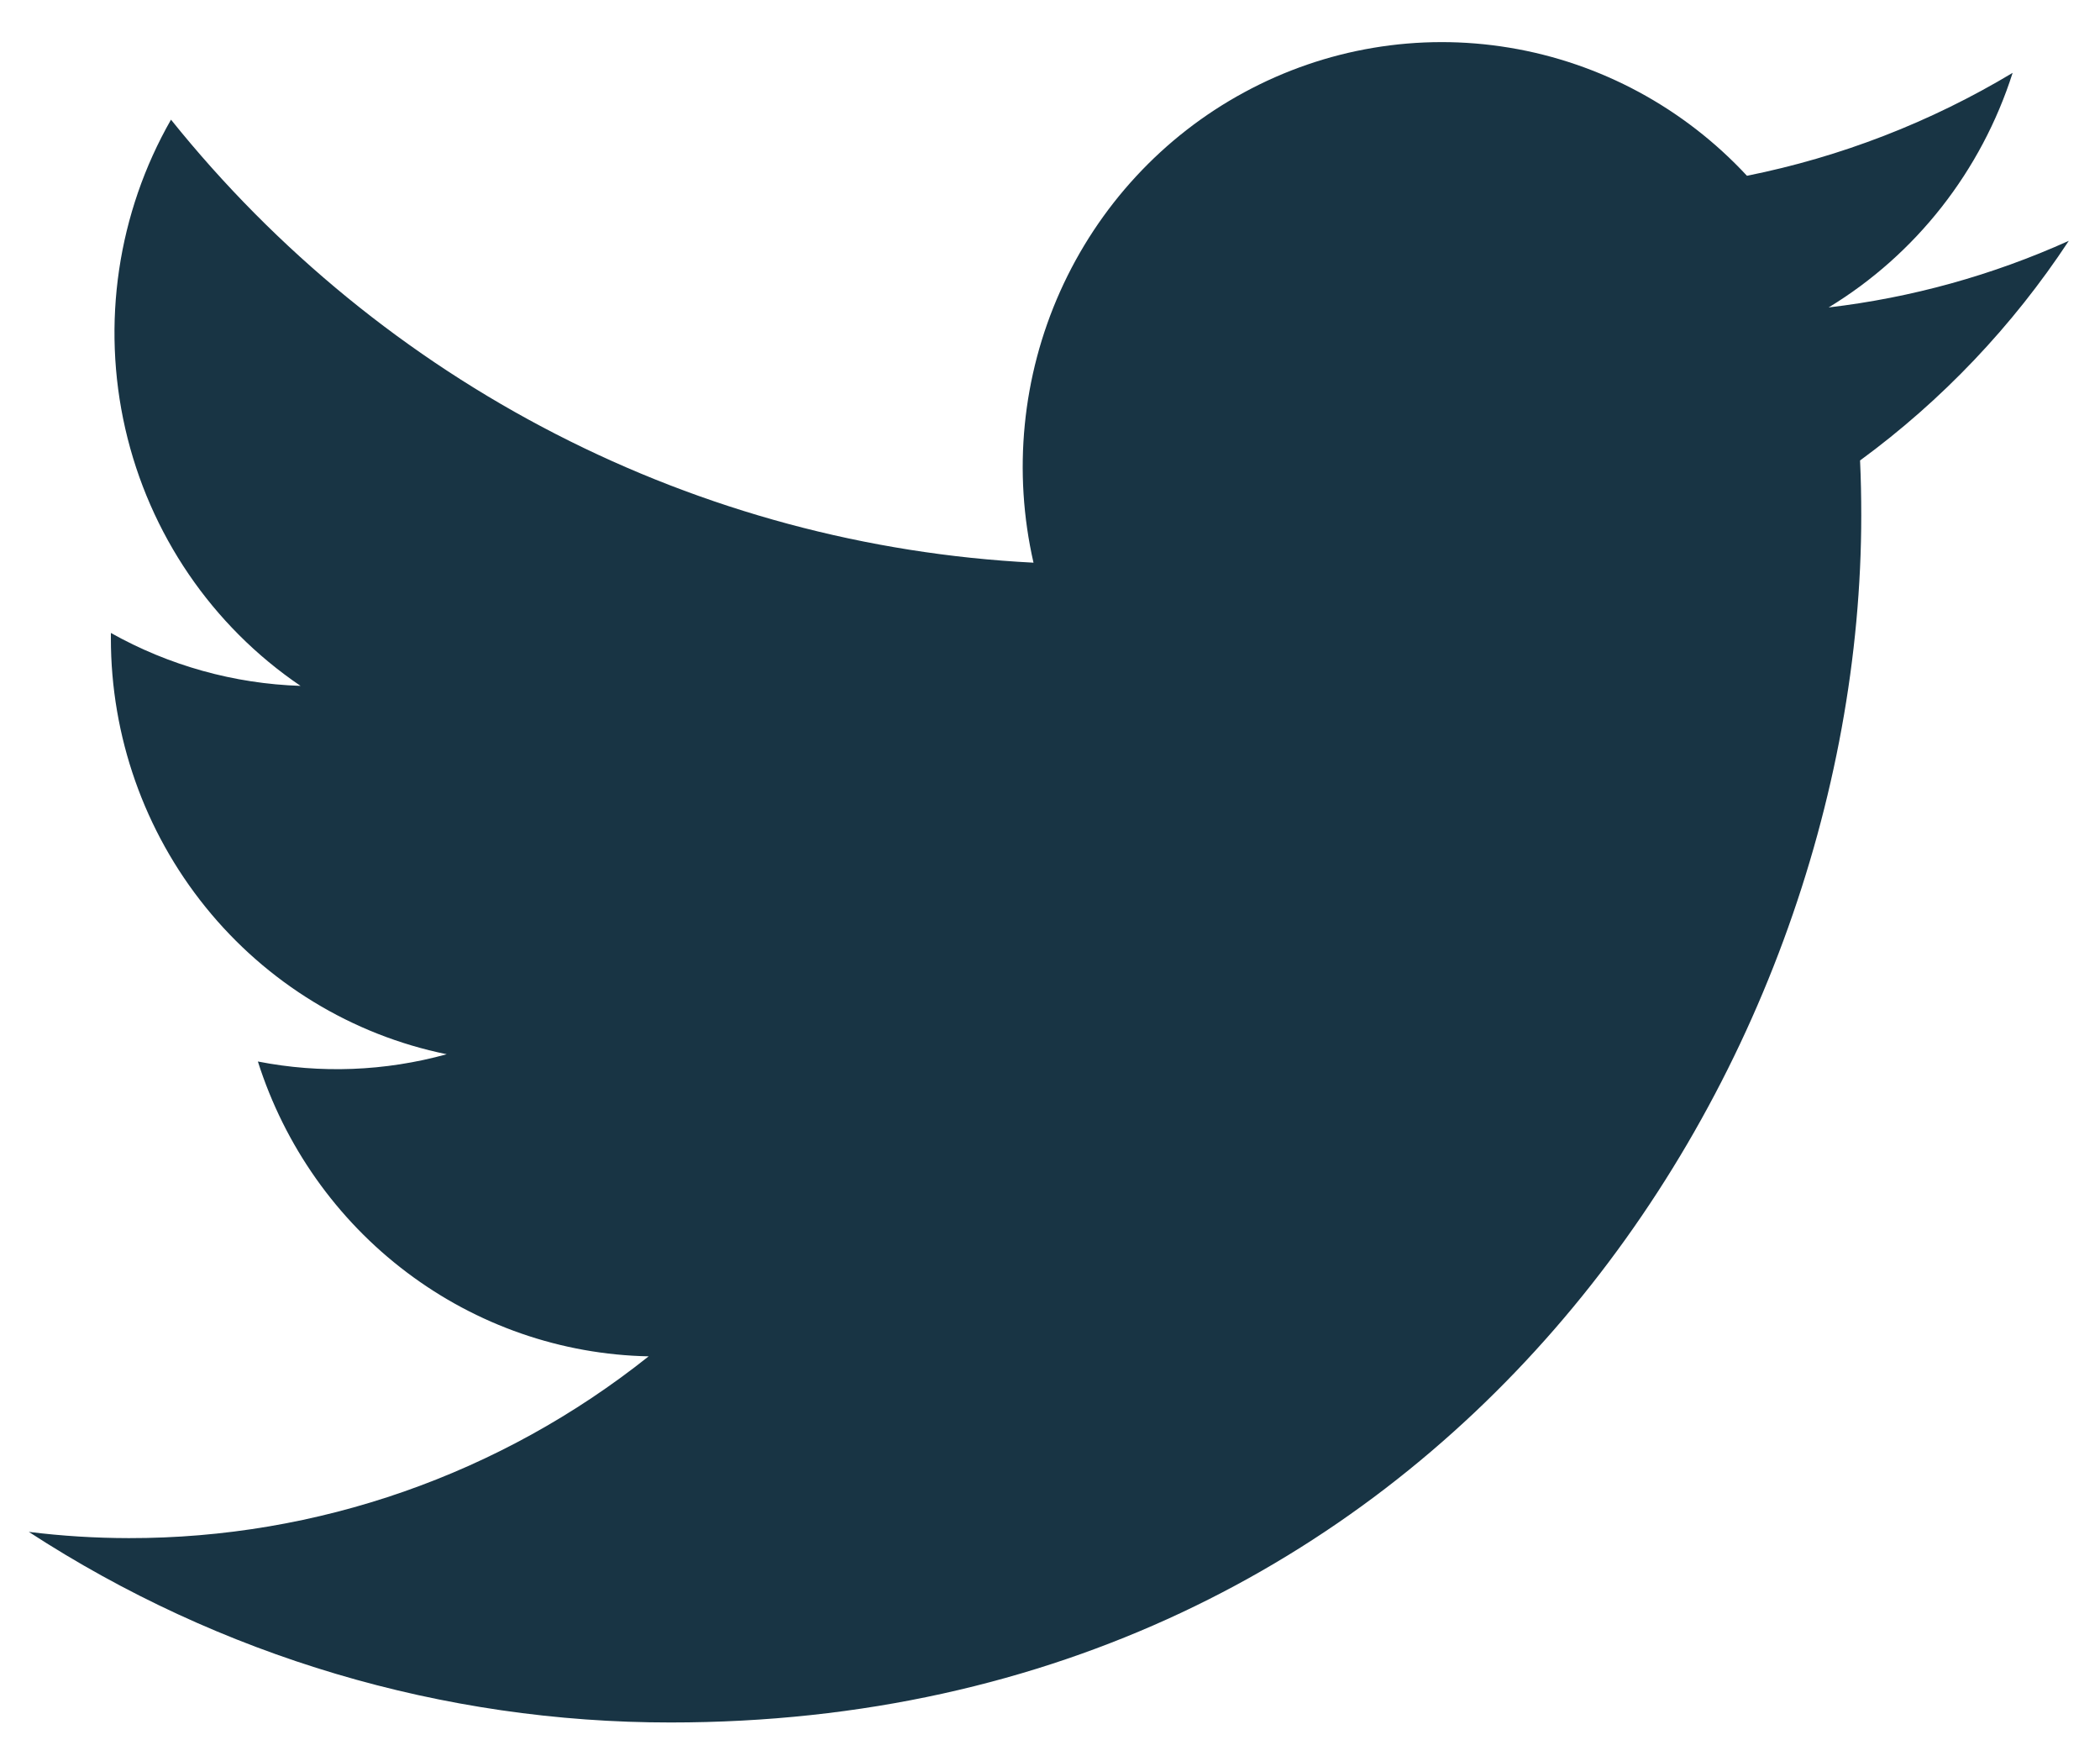 <svg width="35" height="29" viewBox="0 0 35 29" fill="none" xmlns="http://www.w3.org/2000/svg">
<path d="M11.177 28.702C24.003 28.702 31.021 17.928 31.021 8.588C31.021 8.285 31.015 7.976 31.001 7.673C32.367 6.672 33.545 5.433 34.48 4.013C33.209 4.586 31.859 4.961 30.477 5.123C31.932 4.239 33.022 2.85 33.544 1.214C32.175 2.036 30.677 2.616 29.116 2.929C28.064 1.796 26.673 1.046 25.158 0.795C23.643 0.543 22.089 0.805 20.736 1.539C19.382 2.272 18.305 3.438 17.67 4.854C17.035 6.271 16.879 7.86 17.225 9.376C14.452 9.235 11.74 8.505 9.264 7.233C6.787 5.962 4.603 4.177 2.85 1.994C1.96 3.55 1.688 5.392 2.088 7.144C2.489 8.897 3.533 10.428 5.009 11.429C3.901 11.393 2.818 11.091 1.848 10.547V10.634C1.847 12.267 2.404 13.85 3.425 15.114C4.445 16.378 5.866 17.245 7.445 17.567C6.419 17.851 5.342 17.893 4.298 17.688C4.744 19.092 5.611 20.321 6.779 21.201C7.946 22.082 9.356 22.572 10.811 22.601C8.341 24.568 5.289 25.635 2.147 25.63C1.59 25.629 1.034 25.595 0.48 25.526C3.672 27.602 7.385 28.704 11.177 28.702Z" fill="#183444"/>
</svg>
